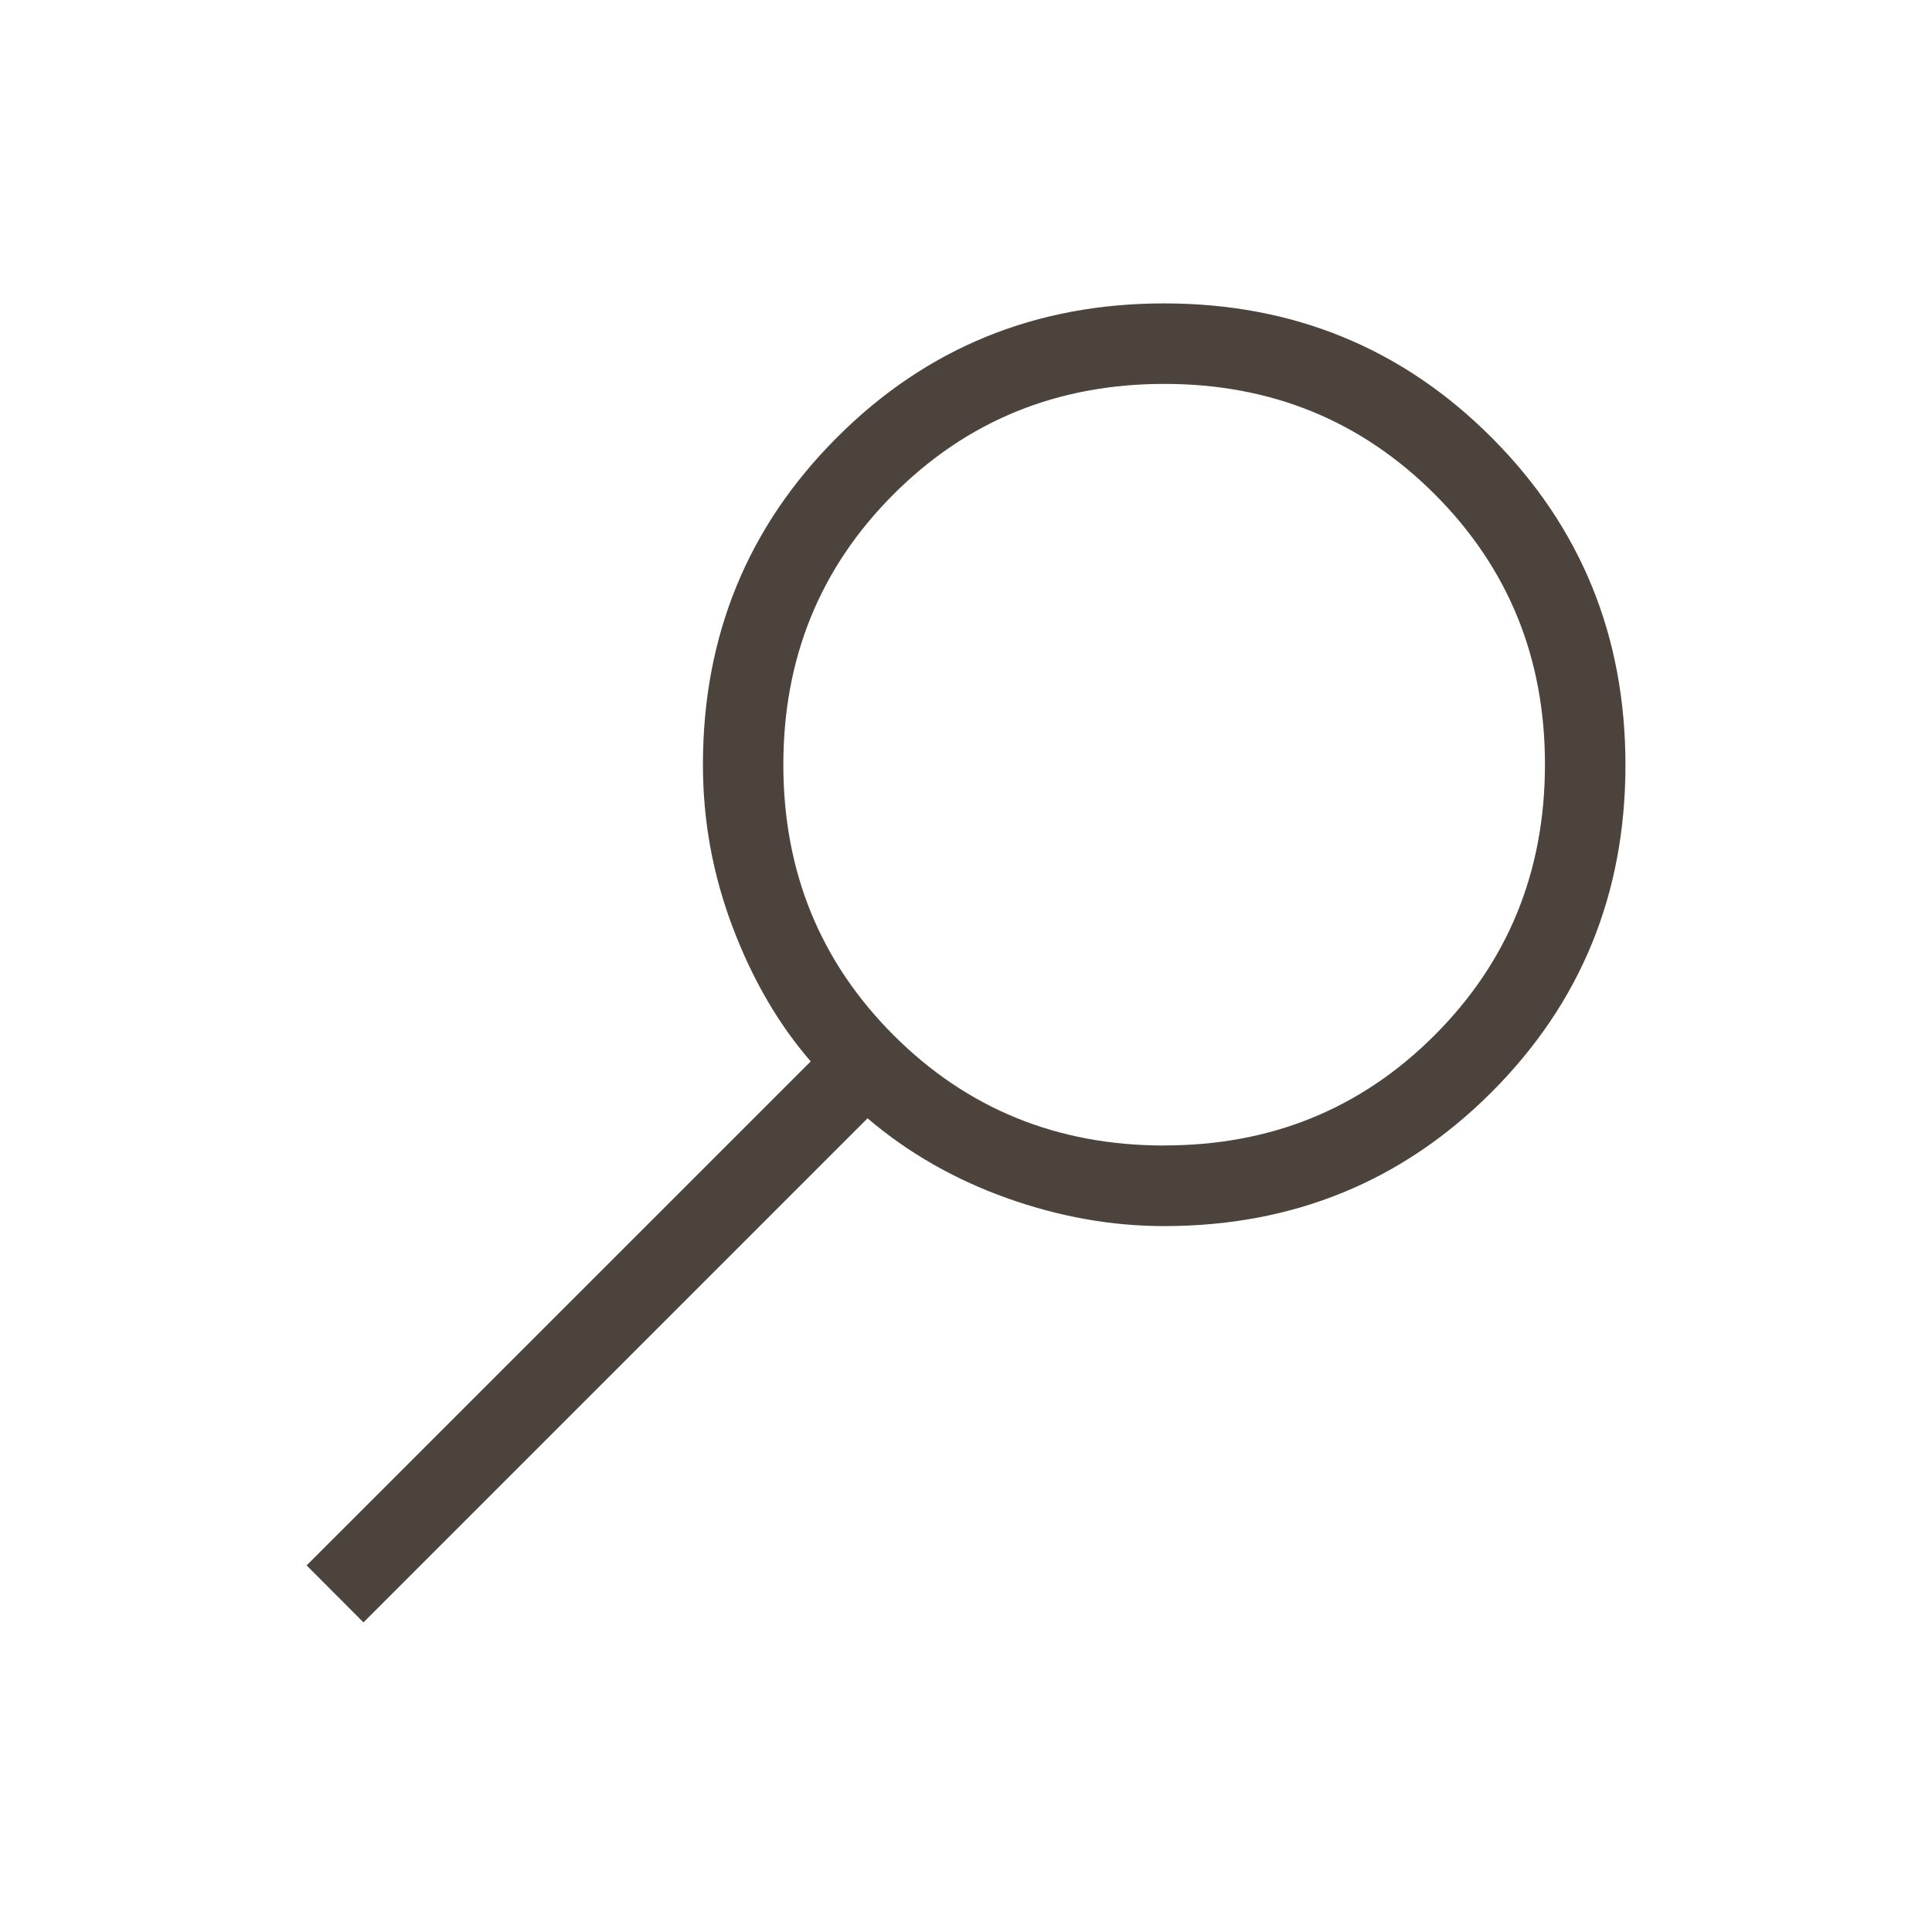 <?xml version="1.0" encoding="UTF-8"?> <svg xmlns="http://www.w3.org/2000/svg" width="24" height="24" viewBox="0 0 24 24" fill="none"><path d="M4.515 20.154L10.777 13.892C11.277 14.318 11.852 14.648 12.502 14.881C13.152 15.114 13.805 15.231 14.462 15.231C16.063 15.231 17.419 14.677 18.528 13.568C19.637 12.459 20.192 11.104 20.192 9.503C20.192 7.902 19.638 6.546 18.53 5.436C17.422 4.326 16.067 3.77 14.466 3.769C12.865 3.768 11.509 4.322 10.398 5.433C9.287 6.544 8.732 7.899 8.732 9.5C8.732 10.195 8.855 10.867 9.101 11.517C9.347 12.167 9.67 12.723 10.071 13.185L3.809 19.446L4.515 20.154ZM14.461 14.23C13.134 14.23 12.014 13.773 11.101 12.86C10.188 11.947 9.731 10.826 9.731 9.499C9.731 8.172 10.188 7.052 11.101 6.139C12.014 5.226 13.134 4.77 14.461 4.769C15.788 4.768 16.908 5.225 17.822 6.139C18.736 7.053 19.193 8.173 19.192 9.499C19.191 10.825 18.735 11.945 17.822 12.859C16.909 13.773 15.789 14.23 14.462 14.229" fill="#4C433C"></path></svg> 